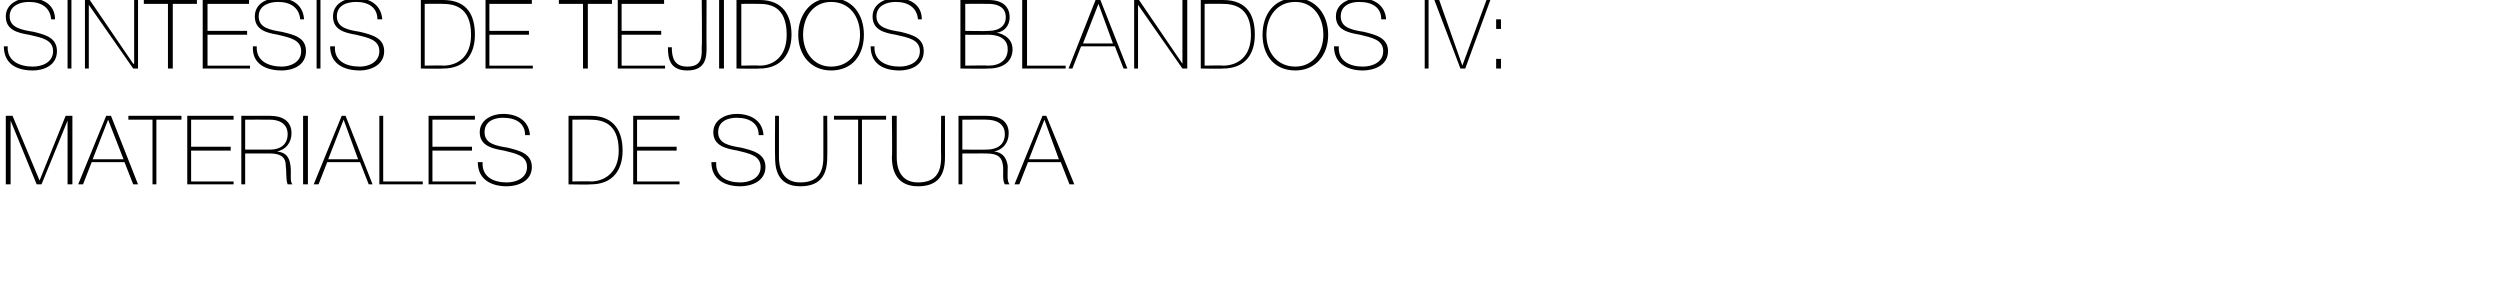 <?xml version="1.0" standalone="no"?><!DOCTYPE svg PUBLIC "-//W3C//DTD SVG 1.1//EN" "http://www.w3.org/Graphics/SVG/1.1/DTD/svg11.dtd"><svg xmlns="http://www.w3.org/2000/svg" version="1.1" width="259px" height="29.9px" viewBox="0 0 259 29.9">  <desc>S ntesis de tejidos blandos IV: Materiales de sutura</desc>  <defs/>  <g id="Polygon75215">    <path d="M 0.6 12 L 1.3 12 L 4.1 18.7 L 4.1 18.7 L 6.8 12 L 7.5 12 L 7.5 19.1 L 7 19.1 L 7 12.5 L 7 12.5 L 4.3 19.1 L 3.8 19.1 L 1.1 12.5 L 1.1 12.5 L 1.1 19.1 L 0.6 19.1 L 0.6 12 Z M 11.5 12 L 14.3 19.1 L 13.8 19.1 L 12.9 16.8 L 9.5 16.8 L 8.6 19.1 L 8.1 19.1 L 11 12 L 11.5 12 Z M 12.8 16.5 L 11.2 12.4 L 11.2 12.4 L 9.6 16.5 L 12.8 16.5 Z M 13.3 12.4 L 13.3 12 L 18.8 12 L 18.8 12.4 L 16.2 12.4 L 16.2 19.1 L 15.8 19.1 L 15.8 12.4 L 13.3 12.4 Z M 24.2 18.8 L 24.2 19.1 L 19.4 19.1 L 19.4 12 L 24.2 12 L 24.2 12.4 L 19.8 12.4 L 19.8 15.2 L 23.9 15.2 L 23.9 15.6 L 19.8 15.6 L 19.8 18.8 L 24.2 18.8 Z M 28 15.5 C 29 15.5 29.8 15 29.8 13.9 C 29.8 12.8 28.9 12.4 28 12.4 C 27.97 12.38 25.4 12.4 25.4 12.4 L 25.4 15.5 C 25.4 15.5 27.97 15.51 28 15.5 Z M 25 12 C 25 12 27.97 12 28 12 C 29.2 12 30.2 12.5 30.2 13.8 C 30.2 14.8 29.6 15.5 28.7 15.7 C 28.7 15.7 28.7 15.7 28.7 15.7 C 29.8 15.8 30 16.5 30.1 17.2 C 30.2 18 30 18.8 30.3 19.1 C 30.3 19.1 29.8 19.1 29.8 19.1 C 29.6 18.6 29.7 17.8 29.6 17.1 C 29.6 16.4 29.2 15.9 28 15.9 C 27.97 15.89 25.4 15.9 25.4 15.9 L 25.4 19.1 L 25 19.1 L 25 12 Z M 31.4 12 L 31.9 12 L 31.9 19.1 L 31.4 19.1 L 31.4 12 Z M 35.8 12 L 38.6 19.1 L 38.2 19.1 L 37.3 16.8 L 33.9 16.8 L 33 19.1 L 32.5 19.1 L 35.4 12 L 35.8 12 Z M 37.1 16.5 L 35.6 12.4 L 35.6 12.4 L 34 16.5 L 37.1 16.5 Z M 39.3 12 L 39.7 12 L 39.7 18.8 L 43.8 18.8 L 43.8 19.1 L 39.3 19.1 L 39.3 12 Z M 49.3 18.8 L 49.3 19.1 L 44.4 19.1 L 44.4 12 L 49.2 12 L 49.2 12.4 L 44.8 12.4 L 44.8 15.2 L 48.9 15.2 L 48.9 15.6 L 44.8 15.6 L 44.8 18.8 L 49.3 18.8 Z M 54.4 14 C 54.4 12.8 53.5 12.2 52.1 12.2 C 51.3 12.2 50.2 12.5 50.2 13.7 C 50.2 14.9 51.4 15.1 52.6 15.3 C 53.8 15.6 55.1 15.9 55.1 17.3 C 55.1 18.8 53.6 19.3 52.5 19.3 C 50.9 19.3 49.5 18.6 49.5 16.8 C 49.5 16.8 50 16.8 50 16.8 C 49.9 18.3 51.1 18.9 52.5 18.9 C 53.4 18.9 54.6 18.5 54.6 17.3 C 54.6 16.1 53.4 15.9 52.2 15.6 C 51 15.4 49.7 15.1 49.7 13.7 C 49.7 12.4 51 11.8 52.1 11.8 C 53.6 11.8 54.8 12.5 54.9 14 C 54.9 14 54.4 14 54.4 14 Z M 59.3 18.8 C 59.3 18.8 61.21 18.76 61.2 18.8 C 62.5 18.8 64.1 18 64.1 15.6 C 64.1 12.6 62.2 12.4 61.1 12.4 C 61.12 12.38 59.3 12.4 59.3 12.4 L 59.3 18.8 Z M 58.9 12 C 58.9 12 61.19 12 61.2 12 C 63.7 12 64.5 13.7 64.5 15.6 C 64.5 17.6 63.5 19.1 61.2 19.1 C 61.17 19.14 58.9 19.1 58.9 19.1 L 58.9 12 Z M 70.4 18.8 L 70.4 19.1 L 65.6 19.1 L 65.6 12 L 70.4 12 L 70.4 12.4 L 66 12.4 L 66 15.2 L 70.1 15.2 L 70.1 15.6 L 66 15.6 L 66 18.8 L 70.4 18.8 Z M 78.6 14 C 78.6 12.8 77.7 12.2 76.3 12.2 C 75.5 12.2 74.4 12.5 74.4 13.7 C 74.4 14.9 75.6 15.1 76.8 15.3 C 78 15.6 79.3 15.9 79.3 17.3 C 79.3 18.8 77.8 19.3 76.7 19.3 C 75.1 19.3 73.7 18.6 73.7 16.8 C 73.7 16.8 74.2 16.8 74.2 16.8 C 74.1 18.3 75.3 18.9 76.7 18.9 C 77.6 18.9 78.8 18.5 78.8 17.3 C 78.8 16.1 77.6 15.9 76.4 15.6 C 75.2 15.4 73.9 15.1 73.9 13.7 C 73.9 12.4 75.2 11.8 76.3 11.8 C 77.8 11.8 79 12.5 79.1 14 C 79.1 14 78.6 14 78.6 14 Z M 80.7 12 C 80.7 12 80.71 16.28 80.7 16.3 C 80.7 17.1 80.9 18.9 82.9 18.9 C 84.7 18.9 85.3 17.9 85.3 16.3 C 85.29 16.28 85.3 12 85.3 12 L 85.7 12 C 85.7 12 85.73 16.28 85.7 16.3 C 85.7 18 85.1 19.3 82.9 19.3 C 80.4 19.3 80.3 17.2 80.3 16.3 C 80.27 16.28 80.3 12 80.3 12 L 80.7 12 Z M 86.4 12.4 L 86.4 12 L 91.8 12 L 91.8 12.4 L 89.3 12.4 L 89.3 19.1 L 88.9 19.1 L 88.9 12.4 L 86.4 12.4 Z M 92.9 12 C 92.9 12 92.89 16.28 92.9 16.3 C 92.9 17.1 93.1 18.9 95.1 18.9 C 96.9 18.9 97.5 17.9 97.5 16.3 C 97.47 16.28 97.5 12 97.5 12 L 97.9 12 C 97.9 12 97.91 16.28 97.9 16.3 C 97.9 18 97.3 19.3 95.1 19.3 C 92.6 19.3 92.4 17.2 92.4 16.3 C 92.45 16.28 92.4 12 92.4 12 L 92.9 12 Z M 102.2 15.5 C 103.3 15.5 104.1 15 104.1 13.9 C 104.1 12.8 103.2 12.4 102.2 12.4 C 102.24 12.38 99.7 12.4 99.7 12.4 L 99.7 15.5 C 99.7 15.5 102.24 15.51 102.2 15.5 Z M 99.3 12 C 99.3 12 102.24 12 102.2 12 C 103.5 12 104.5 12.5 104.5 13.8 C 104.5 14.8 103.9 15.5 103 15.7 C 103 15.7 103 15.7 103 15.7 C 104 15.8 104.3 16.5 104.4 17.2 C 104.4 18 104.3 18.8 104.6 19.1 C 104.6 19.1 104.1 19.1 104.1 19.1 C 103.8 18.6 104 17.8 103.9 17.1 C 103.8 16.4 103.5 15.9 102.2 15.9 C 102.24 15.89 99.7 15.9 99.7 15.9 L 99.7 19.1 L 99.3 19.1 L 99.3 12 Z M 108.4 12 L 111.3 19.1 L 110.8 19.1 L 109.9 16.8 L 106.5 16.8 L 105.6 19.1 L 105.1 19.1 L 108 12 L 108.4 12 Z M 109.7 16.5 L 108.2 12.4 L 108.2 12.4 L 106.6 16.5 L 109.7 16.5 Z " stroke="none" fill="#000"/>  </g>  <g id="Polygon75214">    <path d="M 5.3 2 C 5.2 0.8 4.3 0.2 3 0.2 C 2.2 0.2 1 0.5 1 1.7 C 1 2.9 2.3 3.1 3.5 3.3 C 4.7 3.6 5.9 3.9 5.9 5.3 C 5.9 6.8 4.5 7.3 3.4 7.3 C 1.7 7.3 0.4 6.6 0.4 4.8 C 0.4 4.8 0.8 4.8 0.8 4.8 C 0.7 6.3 2 6.9 3.4 6.9 C 4.3 6.9 5.5 6.5 5.5 5.3 C 5.5 4.1 4.3 3.9 3 3.6 C 1.8 3.4 0.6 3.1 0.6 1.7 C 0.6 0.4 1.9 -0.2 3 -0.2 C 4.5 -0.2 5.7 0.5 5.7 2 C 5.7 2 5.3 2 5.3 2 Z M 7 0 L 7.4 0 L 7.4 7.1 L 7 7.1 L 7 0 Z M 7.8 -1.9 L 8.3 -1.9 L 7 -0.5 L 6.6 -0.5 L 7.8 -1.9 Z M 8.8 0 L 9.3 0 L 13.8 6.6 L 13.9 6.6 L 13.9 0 L 14.3 0 L 14.3 7.1 L 13.8 7.1 L 9.2 0.5 L 9.2 0.5 L 9.2 7.1 L 8.8 7.1 L 8.8 0 Z M 14.9 0.4 L 14.9 0 L 20.4 0 L 20.4 0.4 L 17.9 0.4 L 17.9 7.1 L 17.4 7.1 L 17.4 0.4 L 14.9 0.4 Z M 25.9 6.8 L 25.9 7.1 L 21 7.1 L 21 0 L 25.8 0 L 25.8 0.4 L 21.5 0.4 L 21.5 3.2 L 25.6 3.2 L 25.6 3.6 L 21.5 3.6 L 21.5 6.8 L 25.9 6.8 Z M 31.1 2 C 31 0.8 30.1 0.2 28.8 0.2 C 28 0.2 26.8 0.5 26.8 1.7 C 26.8 2.9 28 3.1 29.2 3.3 C 30.5 3.6 31.7 3.9 31.7 5.3 C 31.7 6.8 30.3 7.3 29.2 7.3 C 27.5 7.3 26.1 6.6 26.2 4.8 C 26.2 4.8 26.6 4.8 26.6 4.8 C 26.5 6.3 27.8 6.9 29.2 6.9 C 30 6.9 31.2 6.5 31.2 5.3 C 31.2 4.1 30 3.9 28.8 3.6 C 27.6 3.4 26.4 3.1 26.4 1.7 C 26.4 0.4 27.6 -0.2 28.8 -0.2 C 30.3 -0.2 31.4 0.5 31.5 2 C 31.5 2 31.1 2 31.1 2 Z M 32.8 0 L 33.2 0 L 33.2 7.1 L 32.8 7.1 L 32.8 0 Z M 39.1 2 C 39.1 0.8 38.2 0.2 36.9 0.2 C 36 0.2 34.9 0.5 34.9 1.7 C 34.9 2.9 36.1 3.1 37.3 3.3 C 38.5 3.6 39.8 3.9 39.8 5.3 C 39.8 6.8 38.3 7.3 37.3 7.3 C 35.6 7.3 34.2 6.6 34.2 4.8 C 34.2 4.8 34.7 4.8 34.7 4.8 C 34.6 6.3 35.8 6.9 37.3 6.9 C 38.1 6.9 39.3 6.5 39.3 5.3 C 39.3 4.1 38.1 3.9 36.9 3.6 C 35.7 3.4 34.5 3.1 34.5 1.7 C 34.5 0.4 35.7 -0.2 36.9 -0.2 C 38.3 -0.2 39.5 0.5 39.6 2 C 39.6 2 39.1 2 39.1 2 Z M 44 6.8 C 44 6.8 45.93 6.76 45.9 6.8 C 47.3 6.8 48.8 6 48.8 3.6 C 48.8 0.6 46.9 0.4 45.8 0.4 C 45.84 0.38 44 0.4 44 0.4 L 44 6.8 Z M 43.6 0 C 43.6 0 45.91 0 45.9 0 C 48.5 0 49.2 1.7 49.2 3.6 C 49.2 5.6 48.2 7.1 45.9 7.1 C 45.89 7.14 43.6 7.1 43.6 7.1 L 43.6 0 Z M 55.2 6.8 L 55.2 7.1 L 50.3 7.1 L 50.3 0 L 55.1 0 L 55.1 0.4 L 50.7 0.4 L 50.7 3.2 L 54.8 3.2 L 54.8 3.6 L 50.7 3.6 L 50.7 6.8 L 55.2 6.8 Z M 57.9 0.4 L 57.9 0 L 63.4 0 L 63.4 0.4 L 60.9 0.4 L 60.9 7.1 L 60.4 7.1 L 60.4 0.4 L 57.9 0.4 Z M 68.9 6.8 L 68.9 7.1 L 64 7.1 L 64 0 L 68.8 0 L 68.8 0.4 L 64.4 0.4 L 64.4 3.2 L 68.5 3.2 L 68.5 3.6 L 64.4 3.6 L 64.4 6.8 L 68.9 6.8 Z M 69.6 4.9 C 69.6 5.9 69.8 6.9 71.2 6.9 C 72.8 6.9 72.7 5.8 72.7 4.8 C 72.75 4.77 72.7 0 72.7 0 L 73.2 0 C 73.2 0 73.18 4.92 73.2 4.9 C 73.2 5.8 73.2 7.3 71.2 7.3 C 69.3 7.3 69.2 5.9 69.2 4.9 C 69.2 4.9 69.6 4.9 69.6 4.9 Z M 74.5 0 L 75 0 L 75 7.1 L 74.5 7.1 L 74.5 0 Z M 76.8 6.8 C 76.8 6.8 78.69 6.76 78.7 6.8 C 80 6.8 81.5 6 81.5 3.6 C 81.5 0.6 79.7 0.4 78.6 0.4 C 78.6 0.38 76.8 0.4 76.8 0.4 L 76.8 6.8 Z M 76.3 0 C 76.3 0 78.67 0 78.7 0 C 81.2 0 82 1.7 82 3.6 C 82 5.6 80.9 7.1 78.7 7.1 C 78.65 7.14 76.3 7.1 76.3 7.1 L 76.3 0 Z M 86.1 7.3 C 84 7.3 82.7 5.7 82.7 3.6 C 82.7 1.5 84 -0.2 86.1 -0.2 C 88.3 -0.2 89.5 1.5 89.5 3.6 C 89.5 5.7 88.3 7.3 86.1 7.3 Z M 86.1 6.9 C 88 6.9 89.1 5.4 89.1 3.6 C 89.1 1.7 88 0.2 86.1 0.2 C 84.3 0.2 83.2 1.7 83.2 3.6 C 83.2 5.4 84.3 6.9 86.1 6.9 Z M 95.1 2 C 95 0.8 94.1 0.2 92.8 0.2 C 92 0.2 90.8 0.5 90.8 1.7 C 90.8 2.9 92.1 3.1 93.3 3.3 C 94.5 3.6 95.7 3.9 95.7 5.3 C 95.7 6.8 94.3 7.3 93.2 7.3 C 91.5 7.3 90.2 6.6 90.2 4.8 C 90.2 4.8 90.6 4.8 90.6 4.8 C 90.5 6.3 91.8 6.9 93.2 6.9 C 94.1 6.9 95.3 6.5 95.3 5.3 C 95.3 4.1 94.1 3.9 92.8 3.6 C 91.6 3.4 90.4 3.1 90.4 1.7 C 90.4 0.4 91.7 -0.2 92.8 -0.2 C 94.3 -0.2 95.5 0.5 95.5 2 C 95.5 2 95.1 2 95.1 2 Z M 100 6.8 C 100 6.8 102.38 6.76 102.4 6.8 C 103.6 6.8 104.4 6.2 104.4 5.1 C 104.4 3.9 103.3 3.6 102.4 3.6 C 102.38 3.62 100 3.6 100 3.6 L 100 6.8 Z M 99.5 0 C 99.5 0 102.38 0 102.4 0 C 104.1 0 104.6 0.9 104.6 1.8 C 104.6 2.6 104.1 3.3 103.2 3.4 C 103.2 3.4 103.3 3.4 103.3 3.4 C 103.4 3.4 104.9 3.7 104.9 5.1 C 104.9 6.4 103.9 7.1 102.4 7.1 C 102.38 7.14 99.5 7.1 99.5 7.1 L 99.5 0 Z M 100 3.2 C 100 3.2 102.38 3.24 102.4 3.2 C 103.6 3.2 104.2 2.6 104.2 1.8 C 104.2 0.7 103.3 0.4 102.4 0.4 C 102.38 0.38 100 0.4 100 0.4 L 100 3.2 Z M 105.9 0 L 106.4 0 L 106.4 6.8 L 110.4 6.8 L 110.4 7.1 L 105.9 7.1 L 105.9 0 Z M 114 0 L 116.8 7.1 L 116.4 7.1 L 115.5 4.8 L 112 4.8 L 111.1 7.1 L 110.7 7.1 L 113.5 0 L 114 0 Z M 115.3 4.5 L 113.8 0.4 L 113.8 0.4 L 112.2 4.5 L 115.3 4.5 Z M 117.5 0 L 118 0 L 122.5 6.6 L 122.5 6.6 L 122.5 0 L 123 0 L 123 7.1 L 122.5 7.1 L 117.9 0.5 L 117.9 0.5 L 117.9 7.1 L 117.5 7.1 L 117.5 0 Z M 124.8 6.8 C 124.8 6.8 126.72 6.76 126.7 6.8 C 128.1 6.8 129.6 6 129.6 3.6 C 129.6 0.6 127.7 0.4 126.6 0.4 C 126.63 0.38 124.8 0.4 124.8 0.4 L 124.8 6.8 Z M 124.4 0 C 124.4 0 126.7 0 126.7 0 C 129.3 0 130 1.7 130 3.6 C 130 5.6 129 7.1 126.7 7.1 C 126.68 7.14 124.4 7.1 124.4 7.1 L 124.4 0 Z M 134.2 7.3 C 132 7.3 130.8 5.7 130.8 3.6 C 130.8 1.5 132 -0.2 134.2 -0.2 C 136.3 -0.2 137.6 1.5 137.6 3.6 C 137.6 5.7 136.3 7.3 134.2 7.3 Z M 134.2 6.9 C 136 6.9 137.1 5.4 137.1 3.6 C 137.1 1.7 136 0.2 134.2 0.2 C 132.3 0.2 131.2 1.7 131.2 3.6 C 131.2 5.4 132.3 6.9 134.2 6.9 Z M 143.1 2 C 143.1 0.8 142.2 0.2 140.8 0.2 C 140 0.2 138.9 0.5 138.9 1.7 C 138.9 2.9 140.1 3.1 141.3 3.3 C 142.5 3.6 143.8 3.9 143.8 5.3 C 143.8 6.8 142.3 7.3 141.2 7.3 C 139.6 7.3 138.2 6.6 138.2 4.8 C 138.2 4.8 138.7 4.8 138.7 4.8 C 138.6 6.3 139.8 6.9 141.2 6.9 C 142.1 6.9 143.3 6.5 143.3 5.3 C 143.3 4.1 142.1 3.9 140.9 3.6 C 139.7 3.4 138.4 3.1 138.4 1.7 C 138.4 0.4 139.7 -0.2 140.8 -0.2 C 142.3 -0.2 143.5 0.5 143.6 2 C 143.6 2 143.1 2 143.1 2 Z M 147.6 0 L 148 0 L 148 7.1 L 147.6 7.1 L 147.6 0 Z M 151.5 6.8 L 151.5 6.8 L 154 0 L 154.4 0 L 151.8 7.1 L 151.3 7.1 L 148.6 0 L 149.1 0 L 151.5 6.8 Z M 155.5 2 L 155.5 3 L 155 3 L 155 2 L 155.5 2 Z M 155 7.1 L 155 6.1 L 155.5 6.1 L 155.5 7.1 L 155 7.1 Z " stroke="none" fill="#000"/>  </g></svg>
